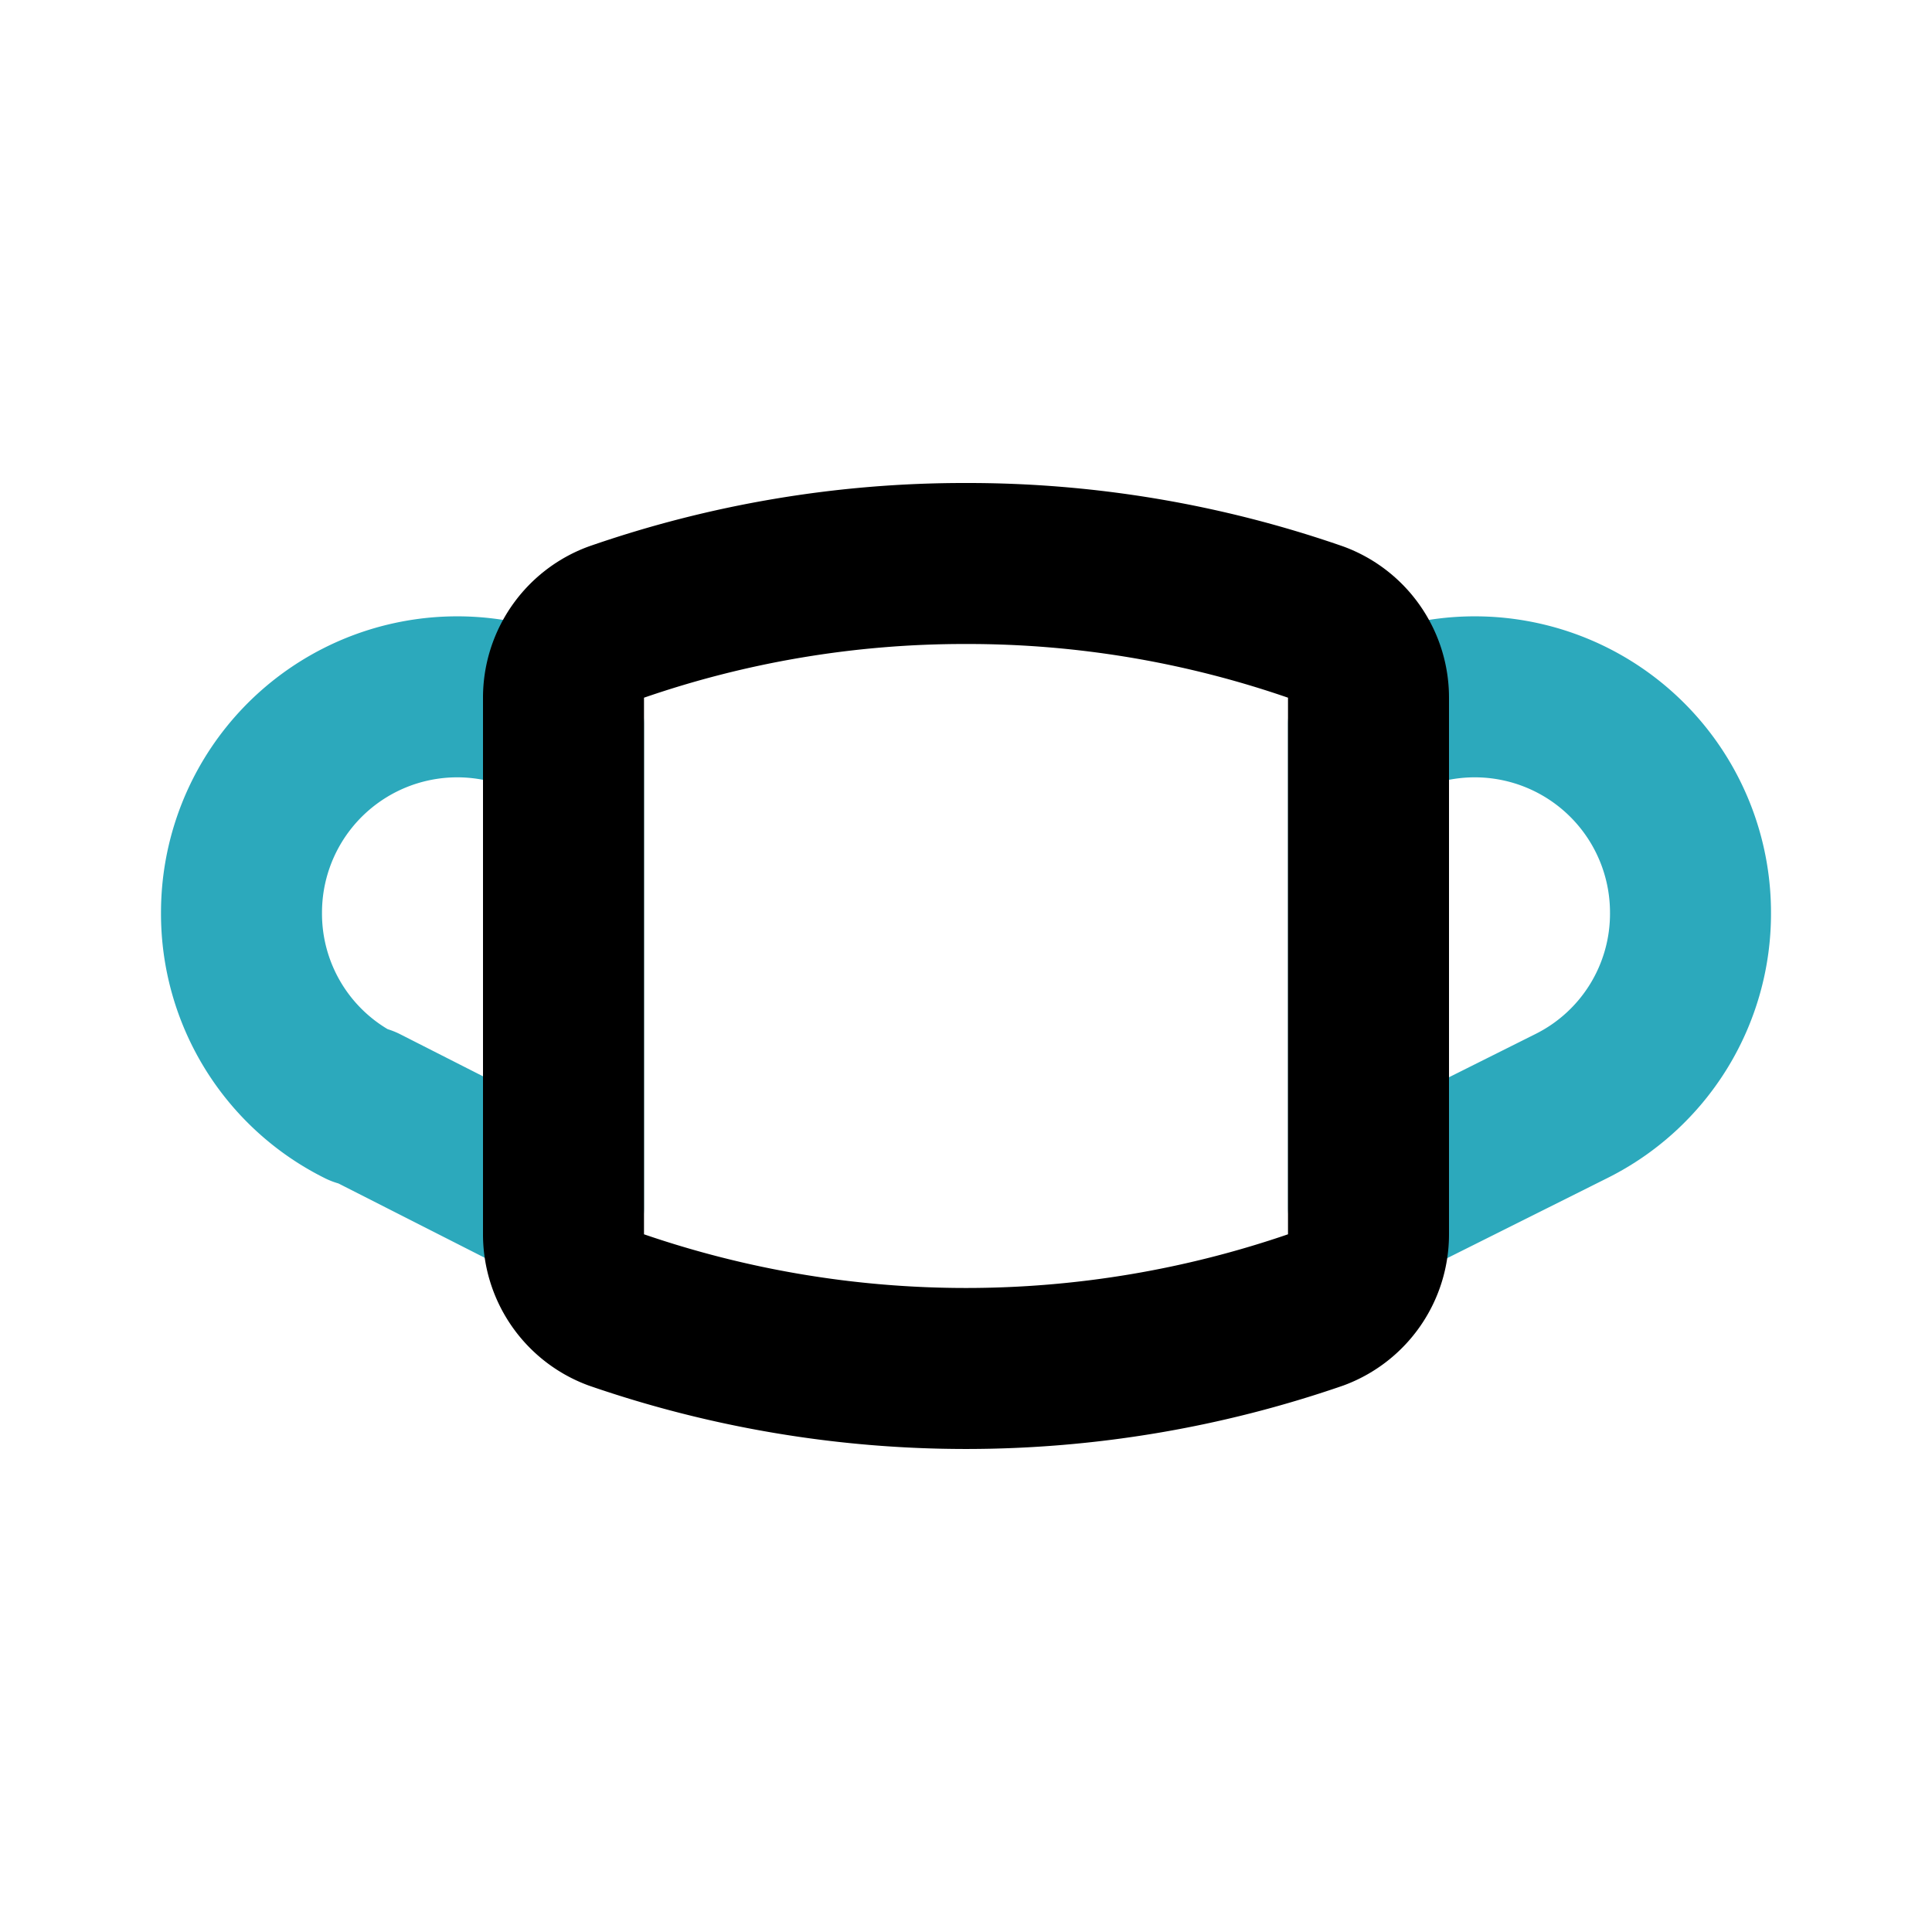 <?xml version="1.0" encoding="utf-8"?>
<svg fill="#000000" width="800px" height="800px" viewBox="0 0 24 24" id="mask" data-name="Line Color" xmlns="http://www.w3.org/2000/svg" class="icon line-color"><path id="secondary" d="M19.52,13.74,17,15V9l.12-.06A2.68,2.68,0,0,1,21,11.34h0A2.67,2.67,0,0,1,19.52,13.74Zm-15,0L7,15V9l-.12-.06A2.68,2.68,0,0,0,3,11.34H3A2.67,2.67,0,0,0,4.48,13.74Z" style="fill: none; stroke: rgb(44, 169, 188); stroke-linecap: round; stroke-linejoin: round; stroke-width: 2;"></path><path id="primary" d="M12,7a13.19,13.19,0,0,0-4.35.73A1,1,0,0,0,7,8.67v6.66a1,1,0,0,0,.65.94,13.33,13.33,0,0,0,8.7,0,1,1,0,0,0,.65-.94V8.67a1,1,0,0,0-.65-.94A13.19,13.19,0,0,0,12,7Z" style="fill: none; stroke: rgb(0, 0, 0); stroke-linecap: round; stroke-linejoin: round; stroke-width: 2;"></path></svg>